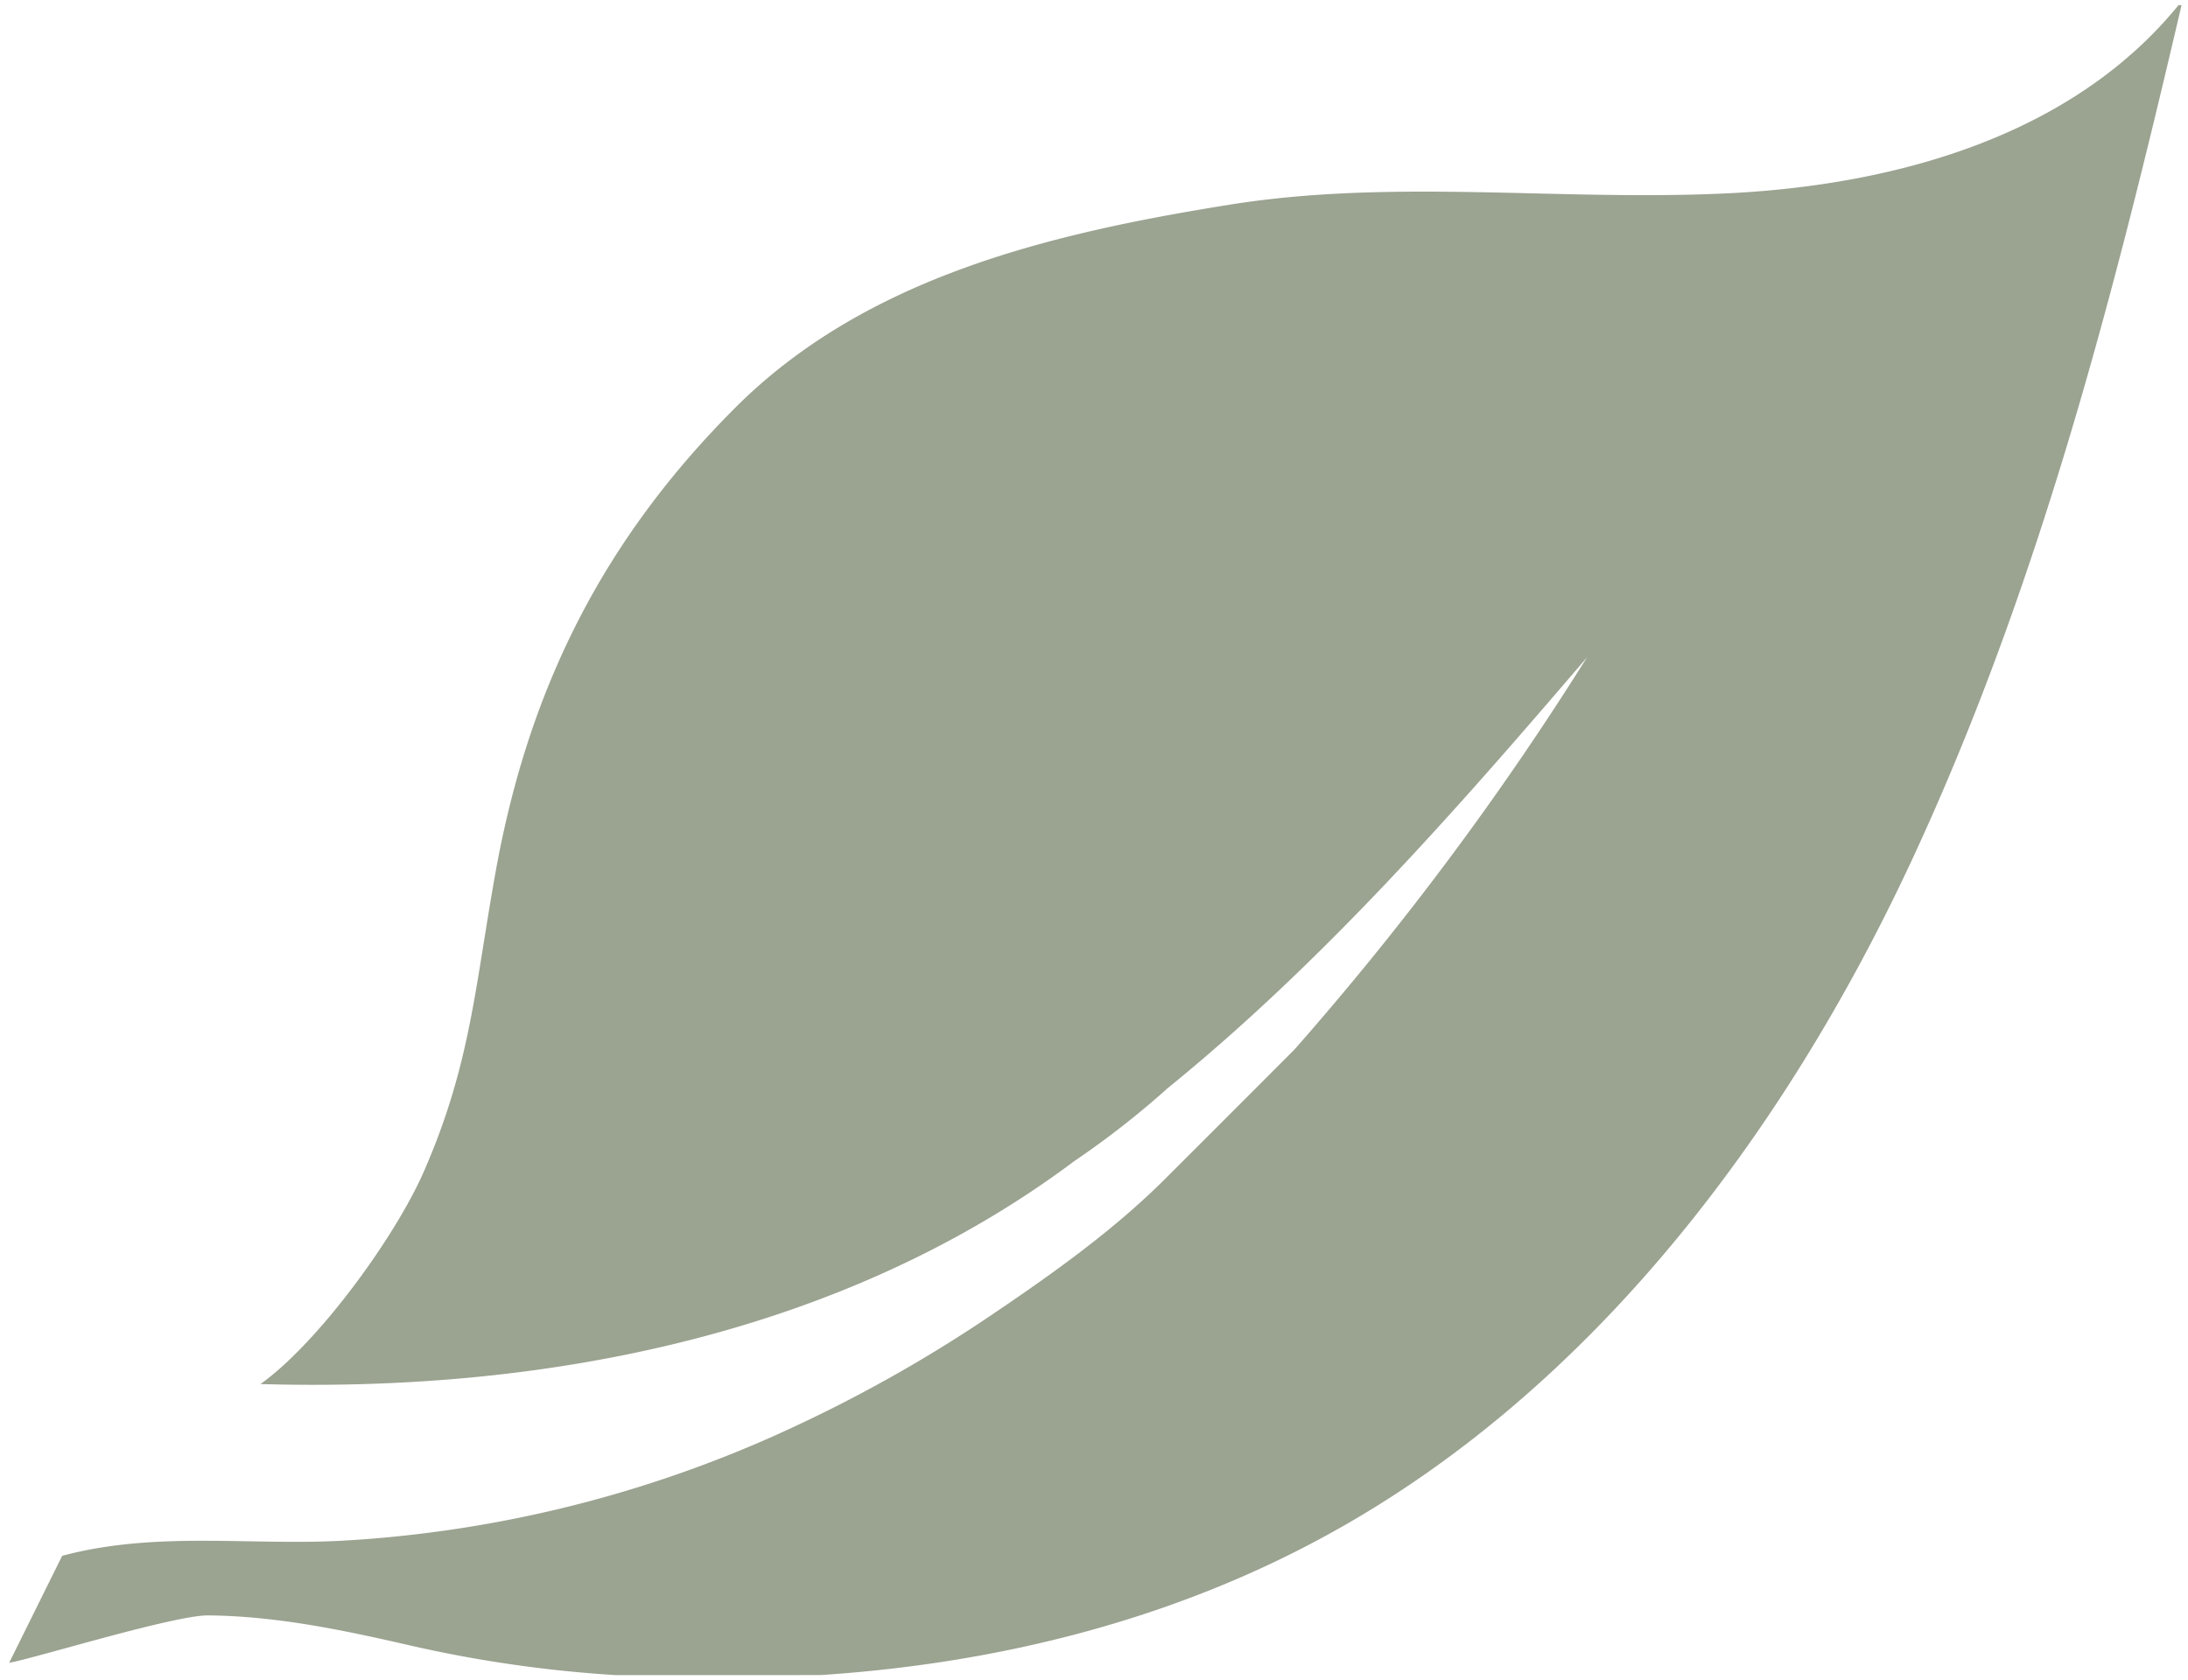 <svg xmlns="http://www.w3.org/2000/svg" width="212.208" height="163" viewBox="0 0 212.208 163"><g transform="translate(-43.855 -1238)"><path d="M3512.594,213.1a123.608,123.608,0,0,1-19.768-2.833c-6.507-1.5-13.018-2.889-19.755-2.962-3.289-.035-16.764,4.143-19.328,4.6l5.141-10.379c6.048-1.615,12.05-1.511,18.1-1.408,2.9.05,5.812.1,8.745-.04a119.284,119.284,0,0,0,45.008-11.483,137.888,137.888,0,0,0,18.32-10.458c5.751-3.883,11.731-8.131,16.7-13.078,2.79-2.781,9.774-9.766,12.653-12.659a292.471,292.471,0,0,0,28.369-38.043c-12.62,14.76-25.67,29.628-40.671,41.8a85.218,85.218,0,0,1-9.055,7.075c-22.06,16.529-50.626,22.45-78.934,21.632,5.576-3.982,13-14.17,15.806-20.531,4.632-10.533,5-18.195,7.06-29.484,3.245-17.758,10.52-32.057,23.247-44.765,12.719-12.676,30.727-16.892,48.029-19.654,9.741-1.542,19.561-1.307,29.39-1.071,6.356.153,12.716.3,19.063-.023,15.948-.825,33.052-5.495,43.43-18.242h.293c-6.614,28.338-13.881,56.571-26.183,83-12.371,26.559-30.99,51.154-56.182,65.136-15.3,8.5-32.391,12.731-49.622,13.864Z" transform="translate(-3409 1187.403)" fill="#9ba391"/><path d="M3532.462,213.6h-19.9a124.089,124.089,0,0,1-19.848-2.844c-6.563-1.513-13-2.877-19.648-2.95h-.036c-2.15,0-8.777,1.819-13.615,3.147-2.622.719-4.693,1.288-5.583,1.447l-.976.174,5.682-11.47.219-.058a53.07,53.07,0,0,1,13.784-1.476c1.478,0,2.98.026,4.433.05h.052c1.456.025,2.961.051,4.445.051,1.575,0,2.961-.03,4.236-.09a113.747,113.747,0,0,0,22.873-3.49,124.088,124.088,0,0,0,21.946-7.946,137.756,137.756,0,0,0,18.254-10.42c5.733-3.871,11.715-8.128,16.624-13.018,2.908-2.9,9.814-9.806,12.642-12.649a277.714,277.714,0,0,0,24.206-31.666c-11.333,13.1-22.8,25.582-35.822,36.152a87.994,87.994,0,0,1-9.093,7.1,104.382,104.382,0,0,1-34.877,16.751,147,147,0,0,1-39.27,5.043c-1.677,0-3.388-.025-5.086-.074l-1.486-.043,1.209-.864a45.739,45.739,0,0,0,8.834-9.268,60.868,60.868,0,0,0,6.8-11.058c3.559-8.094,4.606-14.626,5.818-22.19.365-2.274.741-4.626,1.208-7.183,3.306-18.092,10.737-32.4,23.385-45.029,5.865-5.845,13.218-10.313,22.479-13.661,8.777-3.173,17.98-4.88,25.824-6.132a117.282,117.282,0,0,1,18.745-1.249c3.576,0,7.214.087,10.731.171s7.145.172,10.731.172c3.055,0,5.769-.063,8.3-.194,24.475-1.266,36.929-10.519,43.068-18.058l.15-.184h1.16l-.143.614c-2.979,12.763-6.612,27.764-10.967,42.246a302.8,302.8,0,0,1-15.249,40.85,171.163,171.163,0,0,1-23.353,37.393,117.8,117.8,0,0,1-33.041,27.969,108.077,108.077,0,0,1-24.2,9.742,131,131,0,0,1-25.632,4.184Zm-19.852-1h19.82a129.994,129.994,0,0,0,25.419-4.151,107.078,107.078,0,0,0,23.976-9.651,116.8,116.8,0,0,0,32.758-27.735,170.164,170.164,0,0,0,23.214-37.175A301.785,301.785,0,0,0,3653,93.17c4.173-13.876,7.683-28.236,10.589-40.64a46.624,46.624,0,0,1-18.894,12.628,79.372,79.372,0,0,1-23.955,4.682c-2.548.131-5.279.2-8.351.2-3.6,0-7.234-.087-10.75-.172s-7.148-.171-10.712-.171a116.335,116.335,0,0,0-18.588,1.237c-7.8,1.245-16.942,2.941-25.641,6.085-9.121,3.3-16.354,7.689-22.113,13.429-12.5,12.478-19.841,26.618-23.108,44.5-.465,2.545-.841,4.892-1.2,7.161-1.223,7.632-2.279,14.222-5.89,22.434a61.9,61.9,0,0,1-6.922,11.258,51.946,51.946,0,0,1-7.917,8.607c1.222.026,2.443.038,3.647.038a146,146,0,0,0,39-5.007,103.38,103.38,0,0,0,34.56-16.6l.03-.021a86.878,86.878,0,0,0,8.995-7.03l.015-.013c14.84-12.044,27.676-26.616,40.606-41.74l.8.594a291.926,291.926,0,0,1-28.418,38.107l-.018.019c-2.823,2.838-9.742,9.758-12.654,12.661-4.968,4.949-11,9.239-16.77,13.138a138.774,138.774,0,0,1-18.386,10.5,125.091,125.091,0,0,1-22.124,8.01,114.751,114.751,0,0,1-23.074,3.521c-1.291.062-2.692.091-4.283.091-1.492,0-3-.026-4.462-.051h-.051c-1.449-.025-2.947-.05-4.416-.05a52.6,52.6,0,0,0-13.308,1.384l-4.576,9.237c1.082-.267,2.7-.711,4.494-1.2,5.166-1.418,11.6-3.182,13.88-3.182h.047c6.744.074,13.243,1.449,19.862,2.975A123.078,123.078,0,0,0,3512.61,212.6Z" transform="translate(-3409 1187.403)" fill="rgba(0,0,0,0)"/></g></svg>